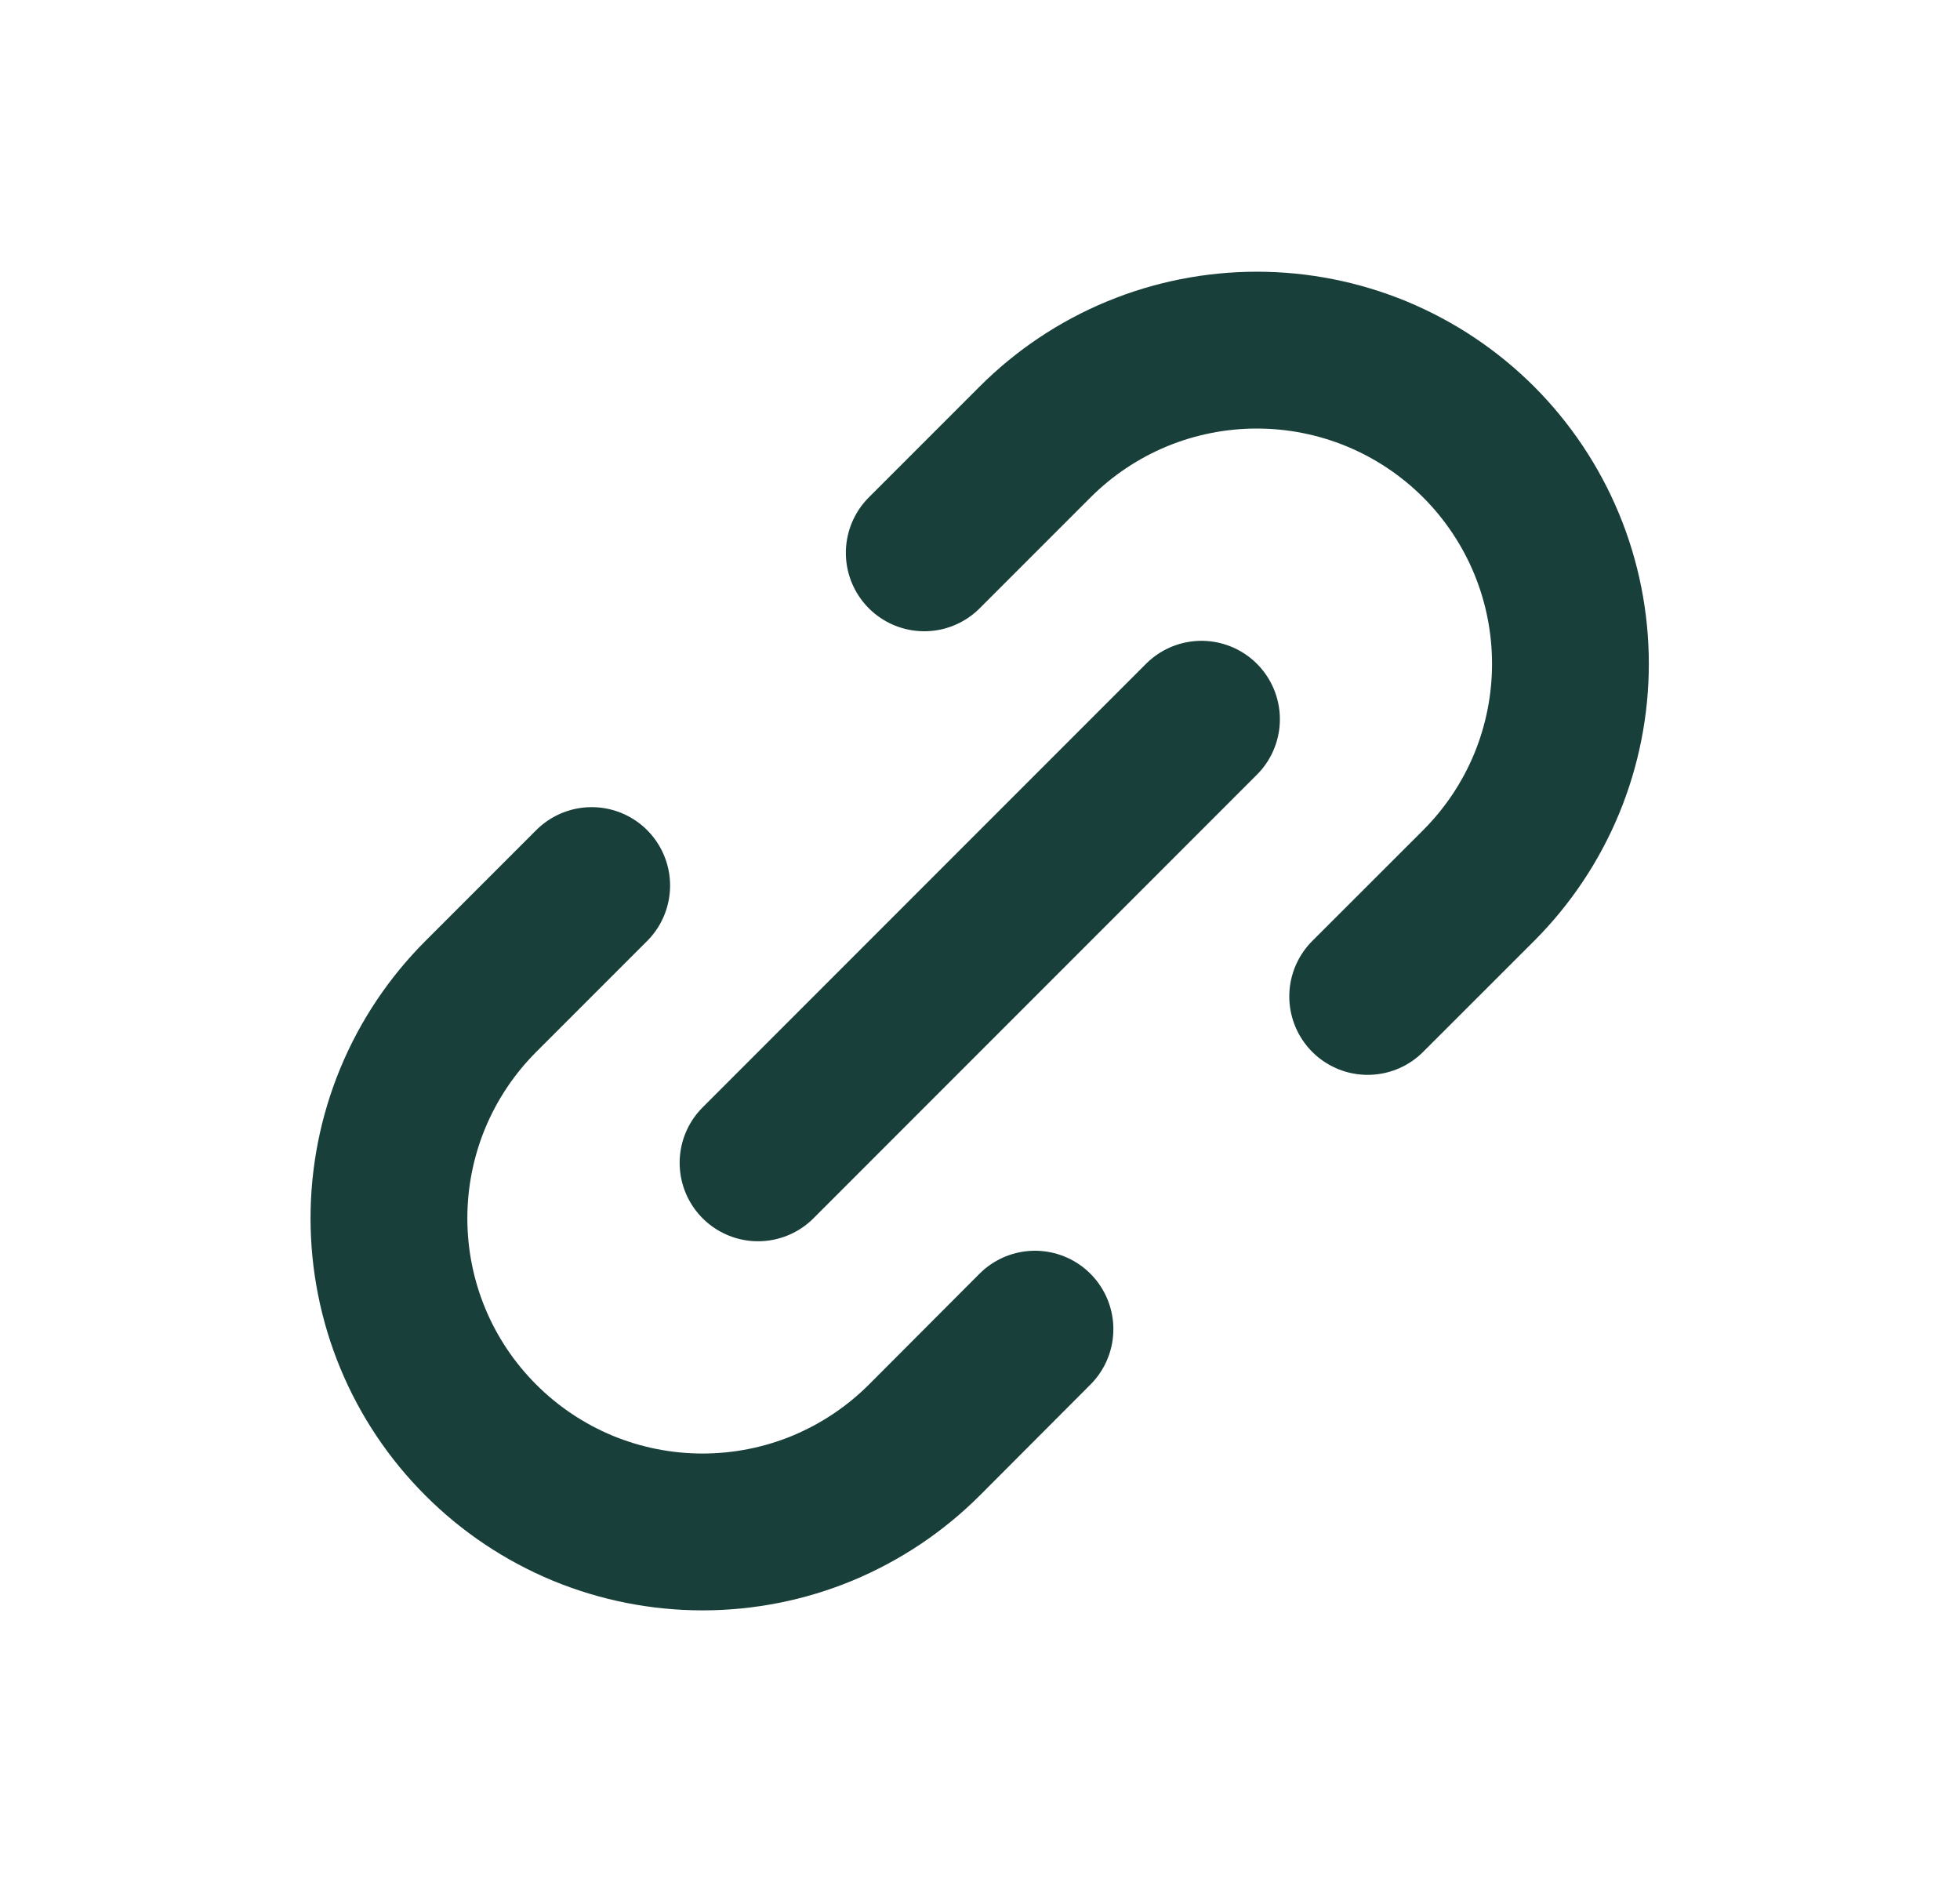 <svg xmlns="http://www.w3.org/2000/svg" width="25" height="24" viewBox="0 0 25 24"
     fill="none">
    <path d="M9.669 14.829L15.325 9.172M7.547 11.293L6.133 12.707C5.761 13.079 5.466 13.52 5.265 14.005C5.064 14.491 4.961 15.011 4.961 15.536C4.961 16.061 5.064 16.581 5.265 17.067C5.466 17.552 5.761 17.993 6.133 18.364C6.504 18.736 6.945 19.03 7.43 19.232C7.916 19.433 8.436 19.536 8.961 19.536C9.486 19.536 10.007 19.433 10.492 19.232C10.977 19.03 11.418 18.736 11.79 18.364L13.201 16.95M11.789 7.05L13.203 5.636C13.574 5.265 14.015 4.97 14.5 4.769C14.986 4.568 15.506 4.465 16.031 4.465C16.556 4.465 17.076 4.568 17.562 4.769C18.047 4.97 18.488 5.265 18.86 5.636C19.231 6.008 19.526 6.449 19.727 6.934C19.928 7.419 20.031 7.94 20.031 8.465C20.031 8.99 19.928 9.51 19.727 9.996C19.526 10.481 19.231 10.922 18.86 11.293L17.445 12.707"
          stroke="#183F3A" stroke-width="2" stroke-linecap="round" stroke-linejoin="round"/>
</svg>